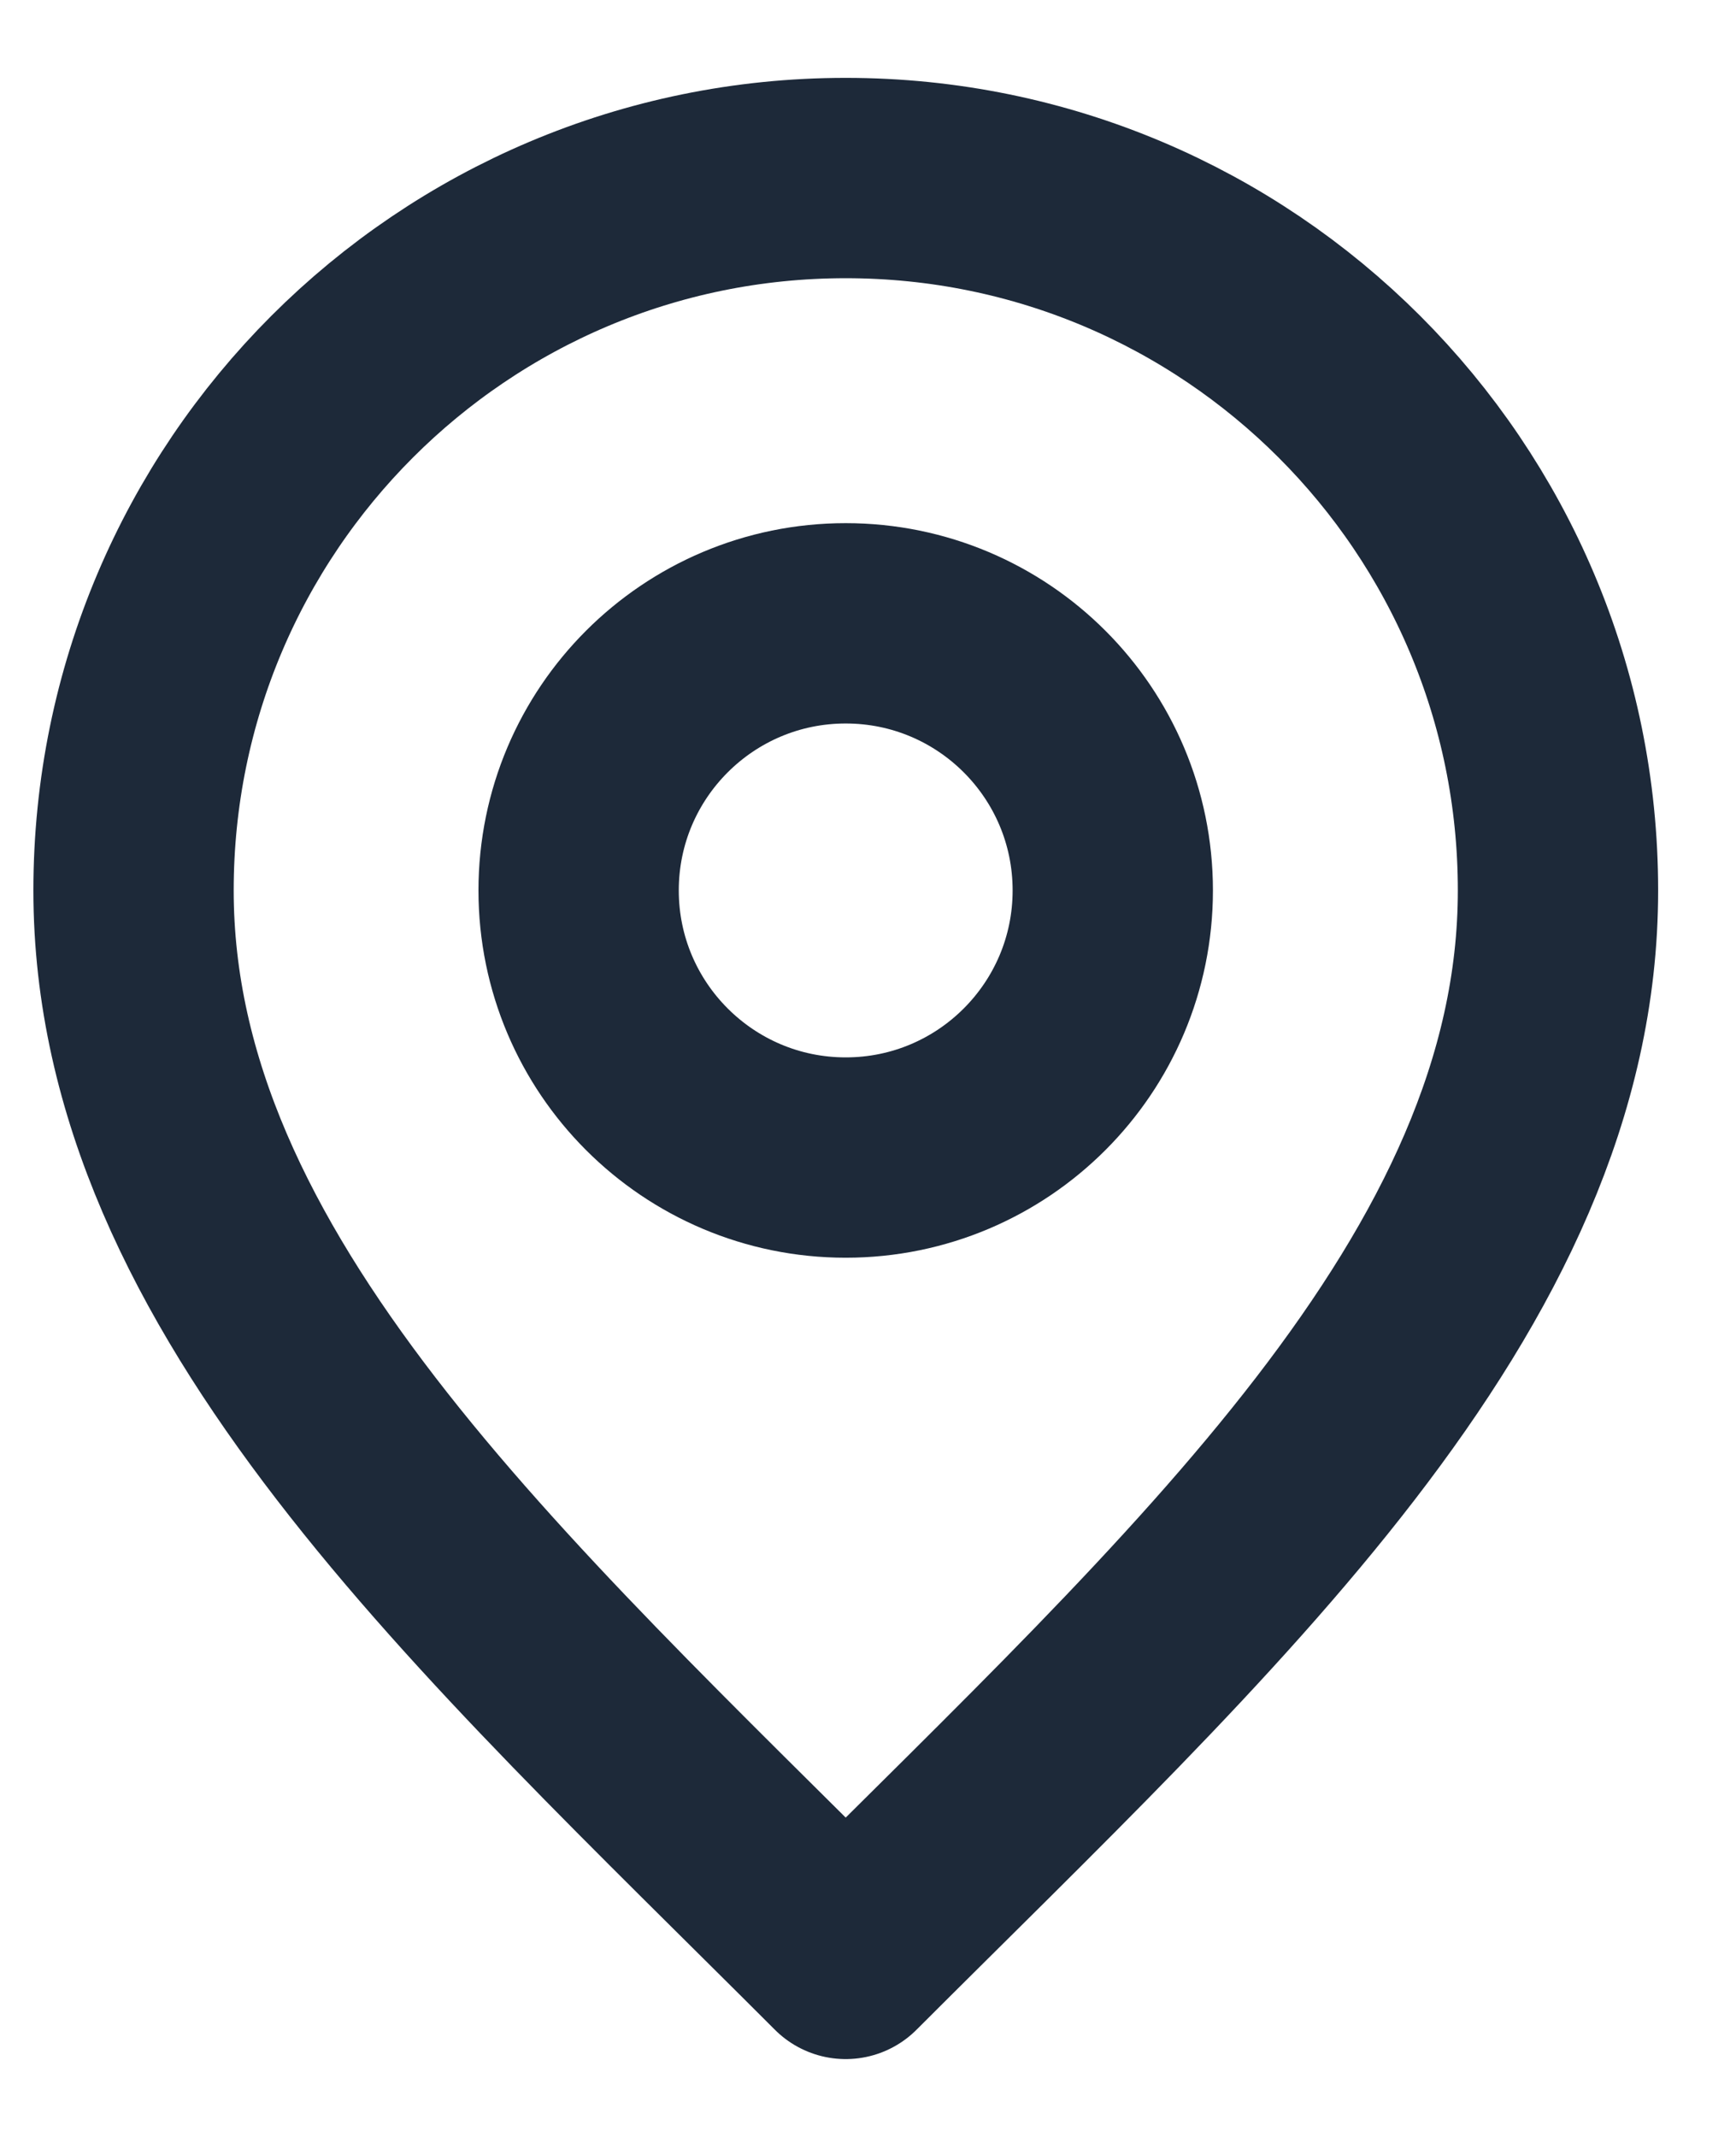 <svg width="13" height="16" viewBox="0 0 13 16" fill="none" xmlns="http://www.w3.org/2000/svg">
<path d="M6.333 8.667C7.438 8.667 8.333 7.771 8.333 6.667C8.333 5.562 7.438 4.667 6.333 4.667C5.229 4.667 4.333 5.562 4.333 6.667C4.333 7.771 5.229 8.667 6.333 8.667Z" stroke="#1D2939" stroke-width="1.5" stroke-linecap="round" stroke-linejoin="round"/>
<path d="M6.333 14.667C9 12 11.667 9.612 11.667 6.667C11.667 3.721 9.279 1.333 6.333 1.333C3.388 1.333 1 3.721 1 6.667C1 9.612 3.667 12 6.333 14.667Z" stroke="#1D2939" stroke-width="1.5" stroke-linecap="round" stroke-linejoin="round"/>
</svg>
